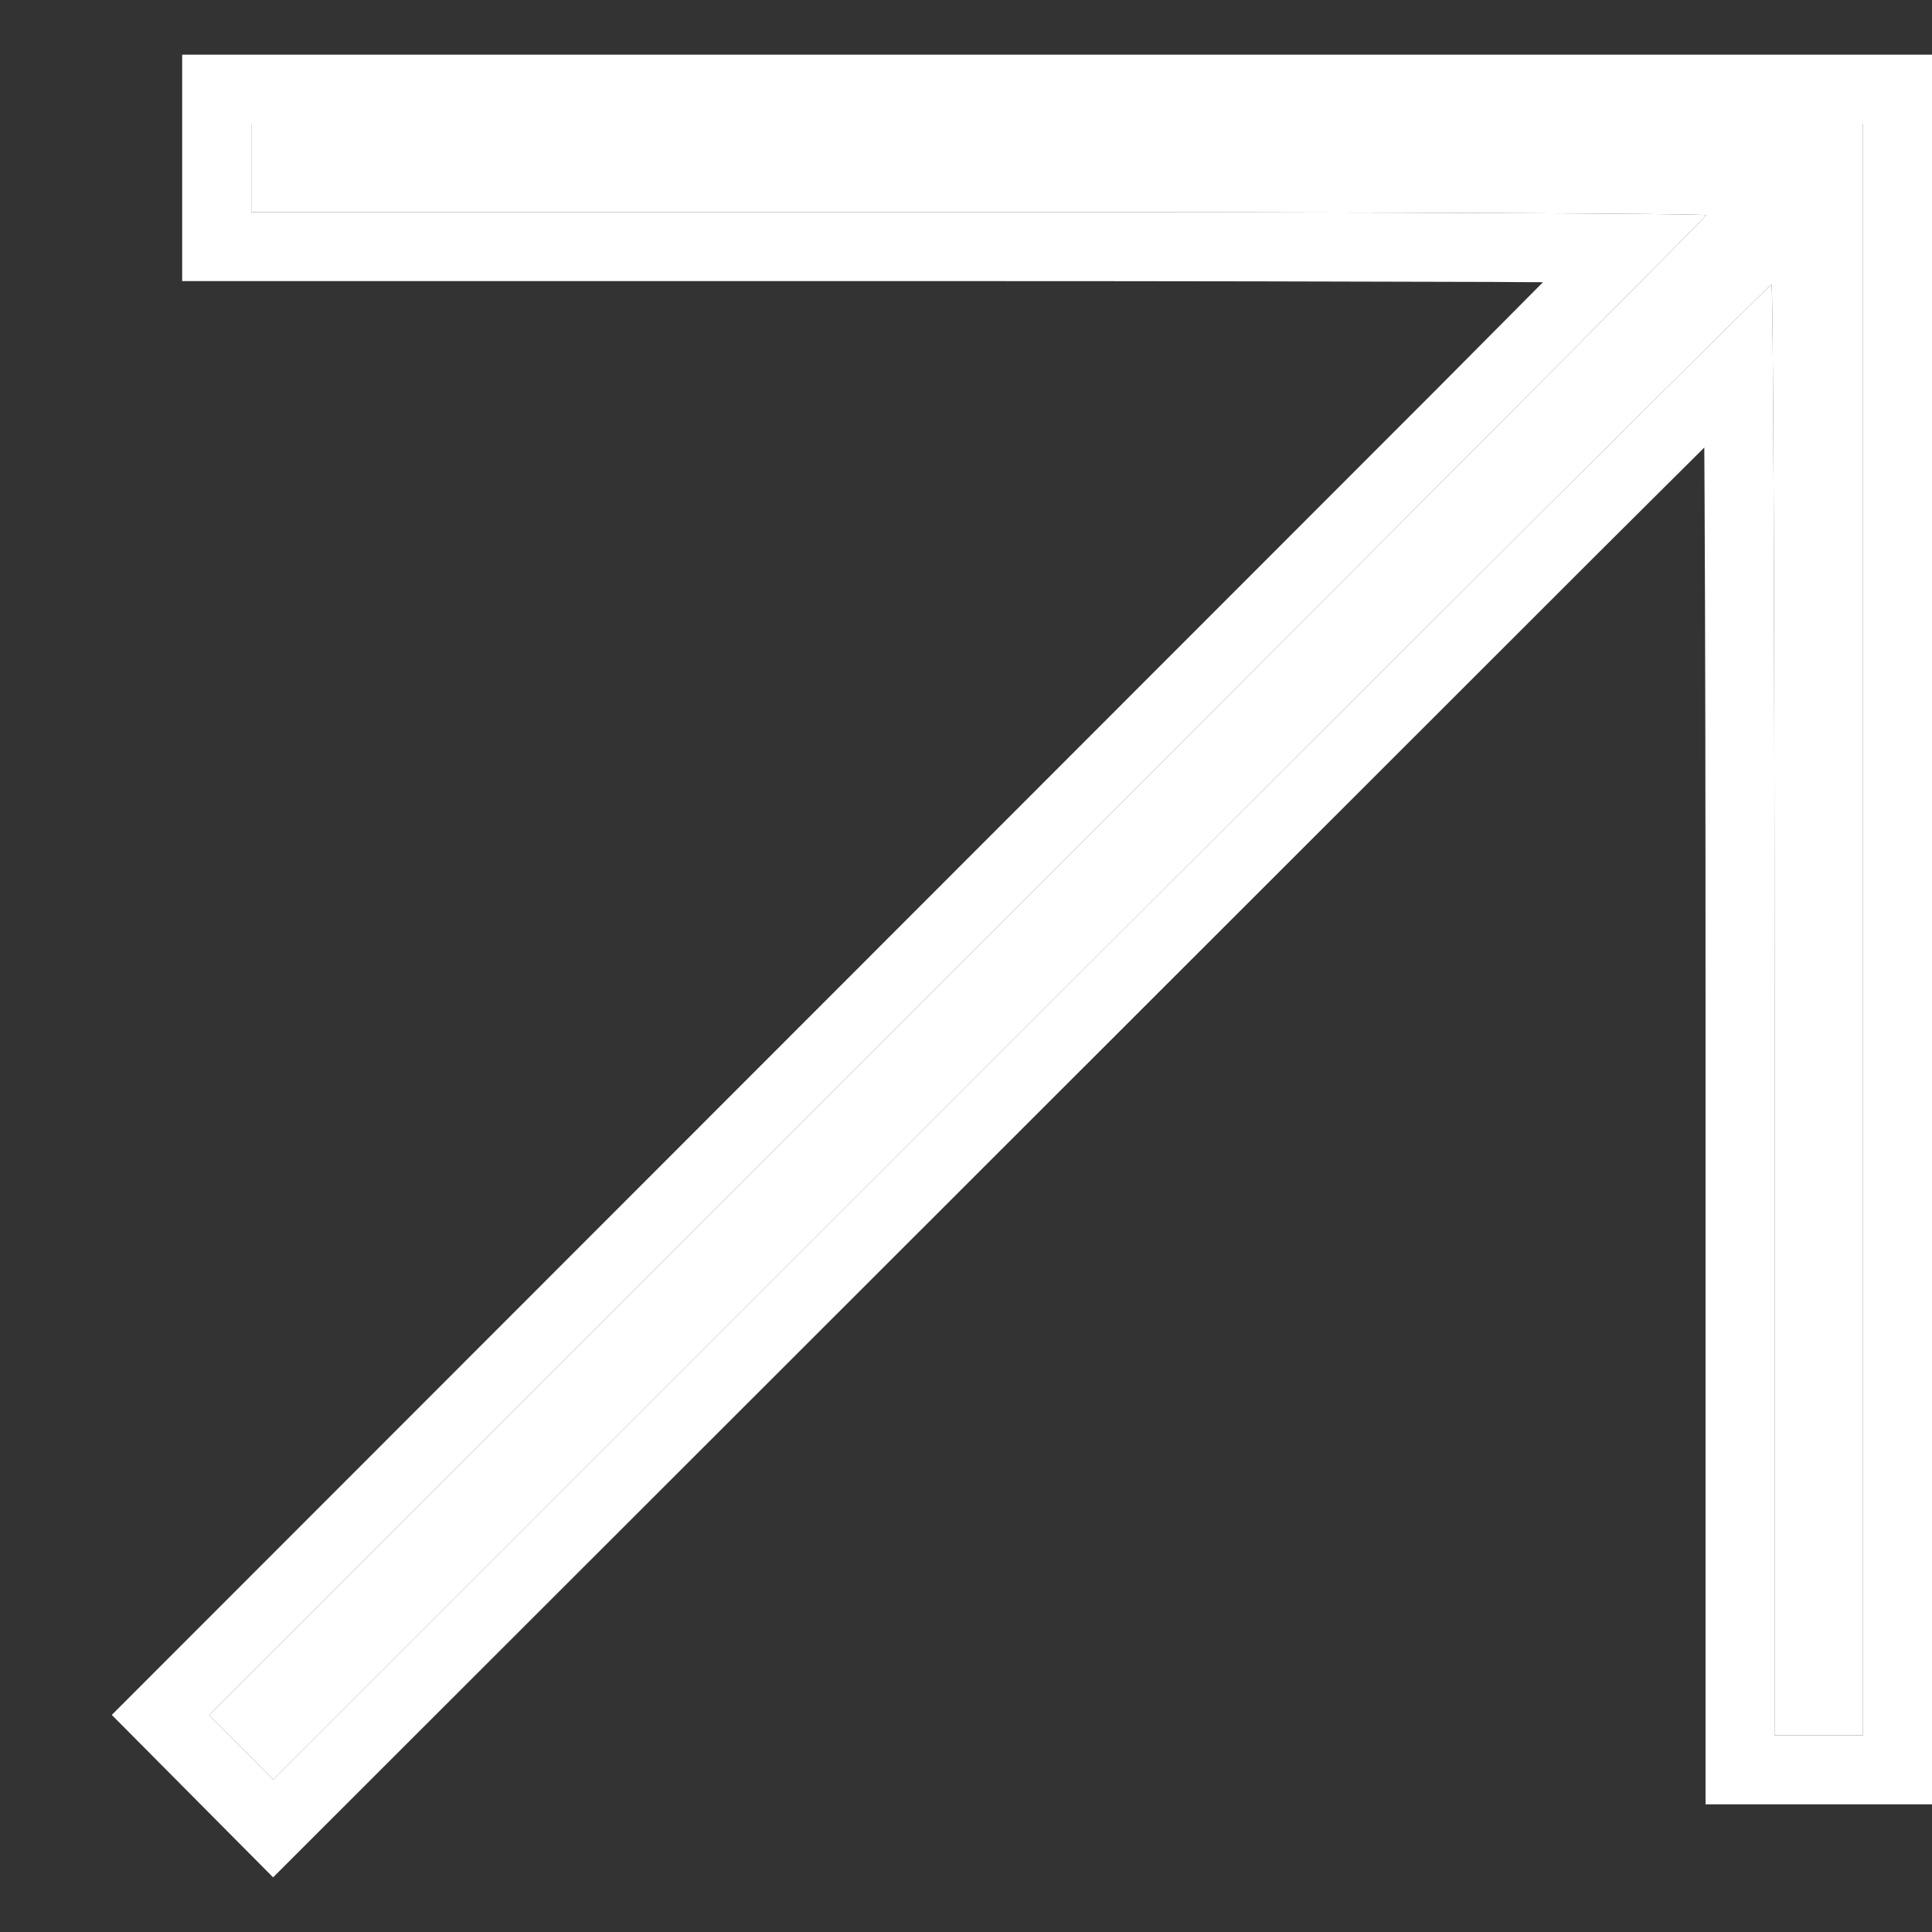 <svg width="14" height="14" viewBox="0 0 14 14" fill="none" xmlns="http://www.w3.org/2000/svg">
<rect x="0" y="0" width="14" height="14" fill="#333333" stroke="none"/>
<path fill-rule="evenodd" clip-rule="evenodd" d="M1.821 1.537H7.092C9.992 1.537 12.364 1.547 12.364 1.559C12.364 1.571 9.923 4.021 6.94 7.005L1.516 12.429L1.98 12.896L7.398 7.478C10.377 4.499 12.825 2.061 12.837 2.061C12.849 2.061 12.859 4.427 12.859 7.318V12.575H13.5V0.896H1.821V1.537Z" fill="white"/>
<path d="M14 13.075H12.359V7.318C12.359 5.873 12.357 4.559 12.352 3.607C12.352 3.479 12.35 3.357 12.35 3.243C12.13 3.461 11.873 3.718 11.583 4.006L1.979 13.604L0.81 12.427L10.416 2.815C10.705 2.524 10.962 2.265 11.181 2.045C11.065 2.045 10.943 2.044 10.813 2.043C9.859 2.04 8.541 2.037 7.092 2.037H1.32V0.396H14V13.075ZM1.821 1.537H7.092C9.986 1.537 12.354 1.547 12.364 1.559C12.364 1.571 9.923 4.021 6.94 7.005L1.516 12.429L1.98 12.896L7.398 7.478C10.368 4.508 12.81 2.076 12.837 2.061C12.849 2.061 12.859 4.427 12.859 7.318V12.575H13.5V0.896H1.821V1.537Z" fill="white"/>
</svg>
